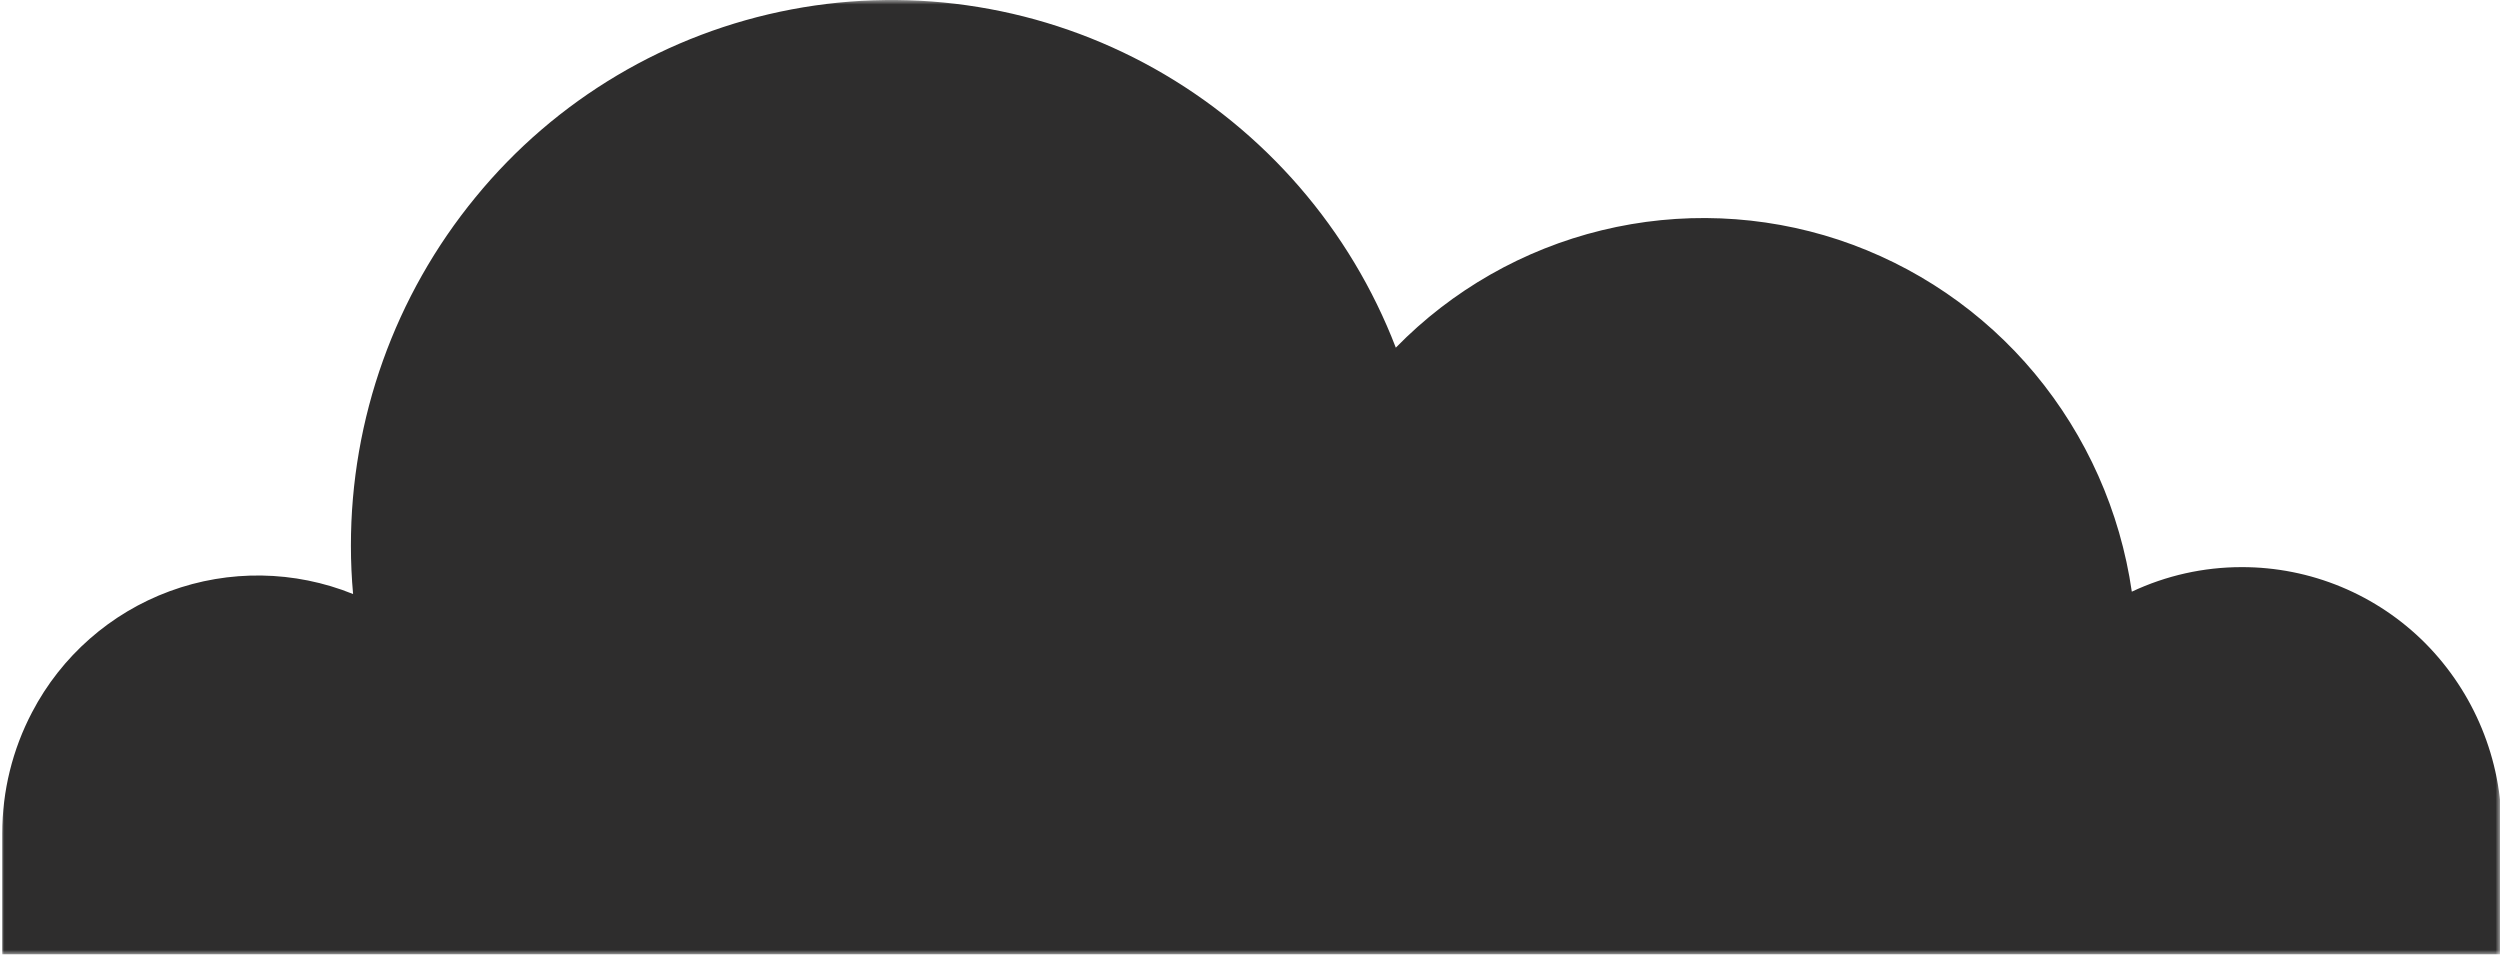 <svg width="275" height="105" viewBox="0 0 275 105" fill="none" xmlns="http://www.w3.org/2000/svg">
<g clip-path="url(#clip0_301_14)">
<mask id="mask0_301_14" style="mask-type:luminance" maskUnits="userSpaceOnUse" x="0" y="0" width="275" height="105">
<path d="M275 0H0V105H275V0Z" fill="white"/>
</mask>
<g mask="url(#mask0_301_14)">
<path d="M-428.16 205.484C-430.795 205.483 -433.398 206.067 -435.78 207.194C-436.585 201.627 -438.918 196.393 -442.52 192.074C-445.19 188.854 -448.506 186.232 -452.255 184.377C-456.004 182.522 -460.1 181.475 -464.279 181.306C-468.458 181.136 -472.626 181.846 -476.513 183.391C-480.4 184.936 -483.918 187.281 -486.84 190.274C-490.004 182.064 -495.93 175.214 -503.6 170.904C-511.25 166.623 -520.163 165.173 -528.776 166.808C-537.388 168.443 -545.15 173.058 -550.7 179.844C-556.296 186.663 -559.353 195.212 -559.35 204.034C-559.35 205.174 -559.29 206.284 -559.19 207.394C-561.883 206.298 -564.806 205.886 -567.698 206.195C-570.589 206.504 -573.359 207.524 -575.76 209.164C-578.168 210.82 -580.137 213.038 -581.496 215.625C-582.855 218.212 -583.563 221.091 -583.56 224.014V232.484H-410.11V223.704C-410.114 218.883 -412.014 214.256 -415.4 210.824C-417.07 209.136 -419.057 207.796 -421.247 206.879C-423.436 205.963 -425.786 205.488 -428.16 205.484ZM246.58 62.384C242.404 62.383 238.279 63.305 234.5 65.084C233.223 56.252 229.526 47.945 223.82 41.084C218.138 34.265 210.664 29.17 202.24 26.374C193.825 23.594 184.799 23.232 176.189 25.331C167.579 27.43 159.732 31.903 153.54 38.243C148.537 25.227 139.142 14.368 126.98 7.544C114.855 0.751 100.725 -1.554 87.071 1.034C73.416 3.622 61.109 10.936 52.31 21.694C43.437 32.5 38.591 46.051 38.6 60.034C38.6 61.82 38.68 63.59 38.84 65.344C32.391 62.738 25.203 62.626 18.676 65.029C12.149 67.432 6.75 72.178 3.53 78.344C1.371 82.451 0.245 87.023 0.25 91.664V105.084H275.18V91.184C275.185 83.542 272.173 76.207 266.8 70.774C264.151 68.109 261 65.996 257.53 64.555C254.059 63.115 250.338 62.377 246.58 62.384ZM-586.52 140.194C-587.986 140.191 -589.435 140.516 -590.76 141.144C-591.199 138.035 -592.494 135.109 -594.5 132.694C-595.985 130.892 -597.834 129.424 -599.925 128.386C-602.017 127.348 -604.303 126.762 -606.636 126.668C-608.969 126.573 -611.296 126.973 -613.464 127.839C-615.633 128.705 -617.594 130.018 -619.22 131.694C-620.969 127.105 -624.266 123.271 -628.54 120.854C-632.808 118.453 -637.787 117.637 -642.598 118.552C-647.409 119.467 -651.741 122.054 -654.83 125.854C-657.914 129.684 -659.572 134.466 -659.52 139.384C-659.535 140.008 -659.505 140.633 -659.43 141.254C-661.698 140.343 -664.224 140.307 -666.517 141.154C-668.81 142 -670.707 143.668 -671.84 145.834C-672.603 147.276 -673.001 148.882 -673 150.514V155.244H-576.42V150.324C-576.437 147.632 -577.515 145.055 -579.42 143.154C-580.349 142.216 -581.455 141.472 -582.674 140.964C-583.893 140.456 -585.2 140.194 -586.52 140.194Z" fill="#2E2D2D"/>
</g>
</g>
<defs>
<clipPath id="clip0_301_14">
<rect width="275" height="105" fill="white"/>
</clipPath>
</defs>
</svg>
